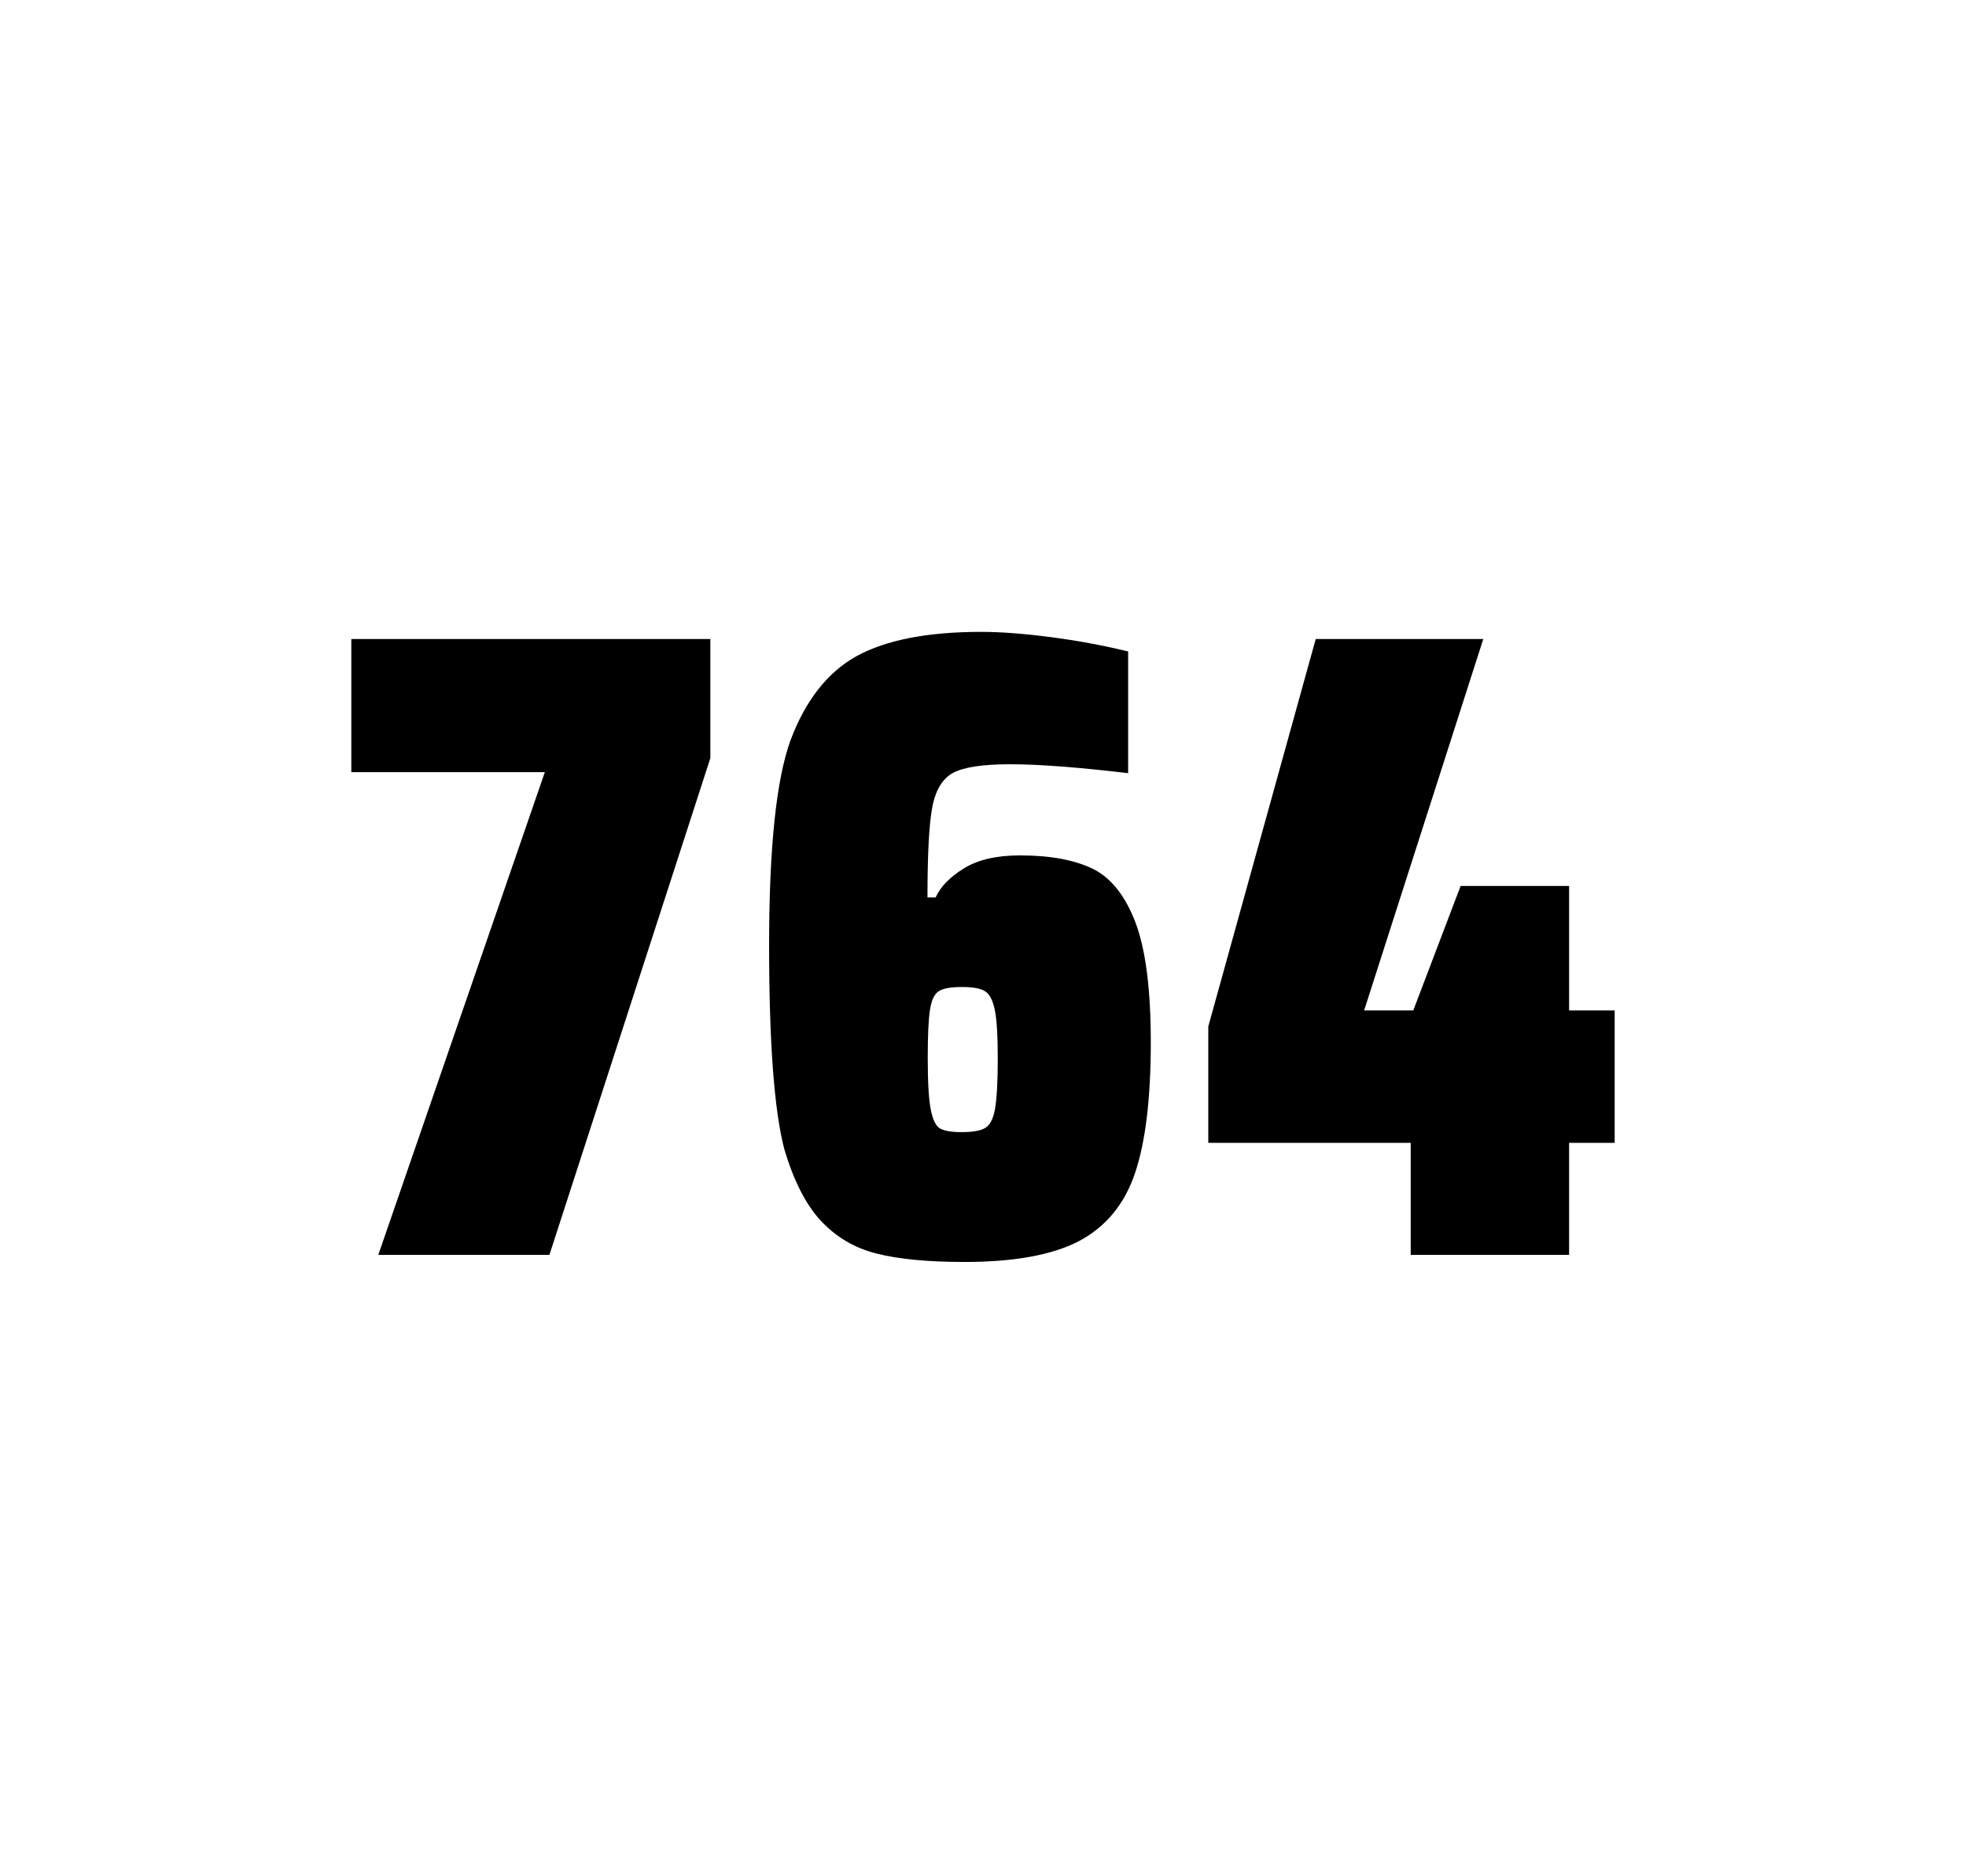 <?xml version="1.0" encoding="utf-8"?>
<svg version="1.1" id="wrapper" x="0px" y="0px" viewBox="0 0 772.1 737" style="enable-background:new 0 0 772.1 737;" xmlns="http://www.w3.org/2000/svg">
  <style type="text/css">
	.st0{fill:none;}
</style>
  <path id="frame" class="st0" d="M 1.5 0 L 770.5 0 C 771.3 0 772 0.7 772 1.5 L 772 735.4 C 772 736.2 771.3 736.9 770.5 736.9 L 1.5 736.9 C 0.7 736.9 0 736.2 0 735.4 L 0 1.5 C 0 0.7 0.7 0 1.5 0 Z"/>
  <g id="numbers"><path id="seven" d="M 148.574 492.9 L 213.974 303.3 L 137.974 303.3 L 137.974 251 L 278.974 251 L 278.974 297.8 L 215.774 492.9 L 148.574 492.9 Z"/><path id="six" d="M 344.248 492.4 C 335.548 490.2 328.348 485.9 322.448 479.6 C 316.548 473.3 311.748 463.9 308.048 451.5 C 304.048 436.3 302.048 409.5 302.048 371.3 C 302.048 333.1 304.848 306.2 310.448 290.8 C 316.348 275.1 324.948 264.1 336.448 257.7 C 347.948 251.4 364.248 248.2 385.348 248.2 C 393.048 248.2 402.248 248.9 412.948 250.3 C 423.648 251.7 433.648 253.6 443.048 255.9 L 443.048 303.7 C 423.548 301.4 408.148 300.2 396.648 300.2 C 386.048 300.2 378.748 301.3 374.448 303.5 C 370.248 305.7 367.448 310.2 366.148 317 C 364.848 323.8 364.248 335.6 364.248 352.5 L 367.448 352.5 C 369.348 348.3 373.048 344.5 378.548 341.1 C 384.048 337.7 391.348 336 400.548 336 C 412.548 336 422.048 337.8 429.248 341.3 C 436.348 344.8 441.948 351.9 445.948 362.4 C 449.948 373 451.948 388.7 451.948 409.5 C 451.948 431.5 449.848 448.7 445.748 460.8 C 441.648 473 434.348 481.8 423.948 487.4 C 413.548 492.9 398.448 495.7 378.748 495.7 C 364.448 495.7 352.948 494.6 344.248 492.4 Z M 386.848 443.1 C 388.748 442 390.048 439.6 390.748 435.7 C 391.448 431.8 391.848 425.2 391.848 415.8 C 391.848 406.7 391.448 400.2 390.648 396.5 C 389.848 392.8 388.548 390.3 386.748 389.3 C 384.948 388.2 382.048 387.7 377.748 387.7 C 373.448 387.7 370.548 388.2 368.748 389.3 C 366.948 390.4 365.848 392.8 365.248 396.5 C 364.648 400.3 364.348 406.6 364.348 415.5 C 364.348 425.1 364.748 431.9 365.548 435.9 C 366.348 439.9 367.548 442.4 369.248 443.3 C 370.848 444.2 373.748 444.7 377.648 444.7 C 381.848 444.7 384.948 444.2 386.848 443.1 Z"/><path id="four" d="M 554.026 492.9 L 554.026 448.9 L 474.526 448.9 L 474.526 403.2 L 516.726 251 L 582.526 251 L 535.726 396.9 L 555.026 396.9 L 573.626 348 L 616.226 348 L 616.226 396.9 L 634.126 396.9 L 634.126 448.9 L 616.226 448.9 L 616.226 492.9 L 554.026 492.9 Z"/></g>
</svg>